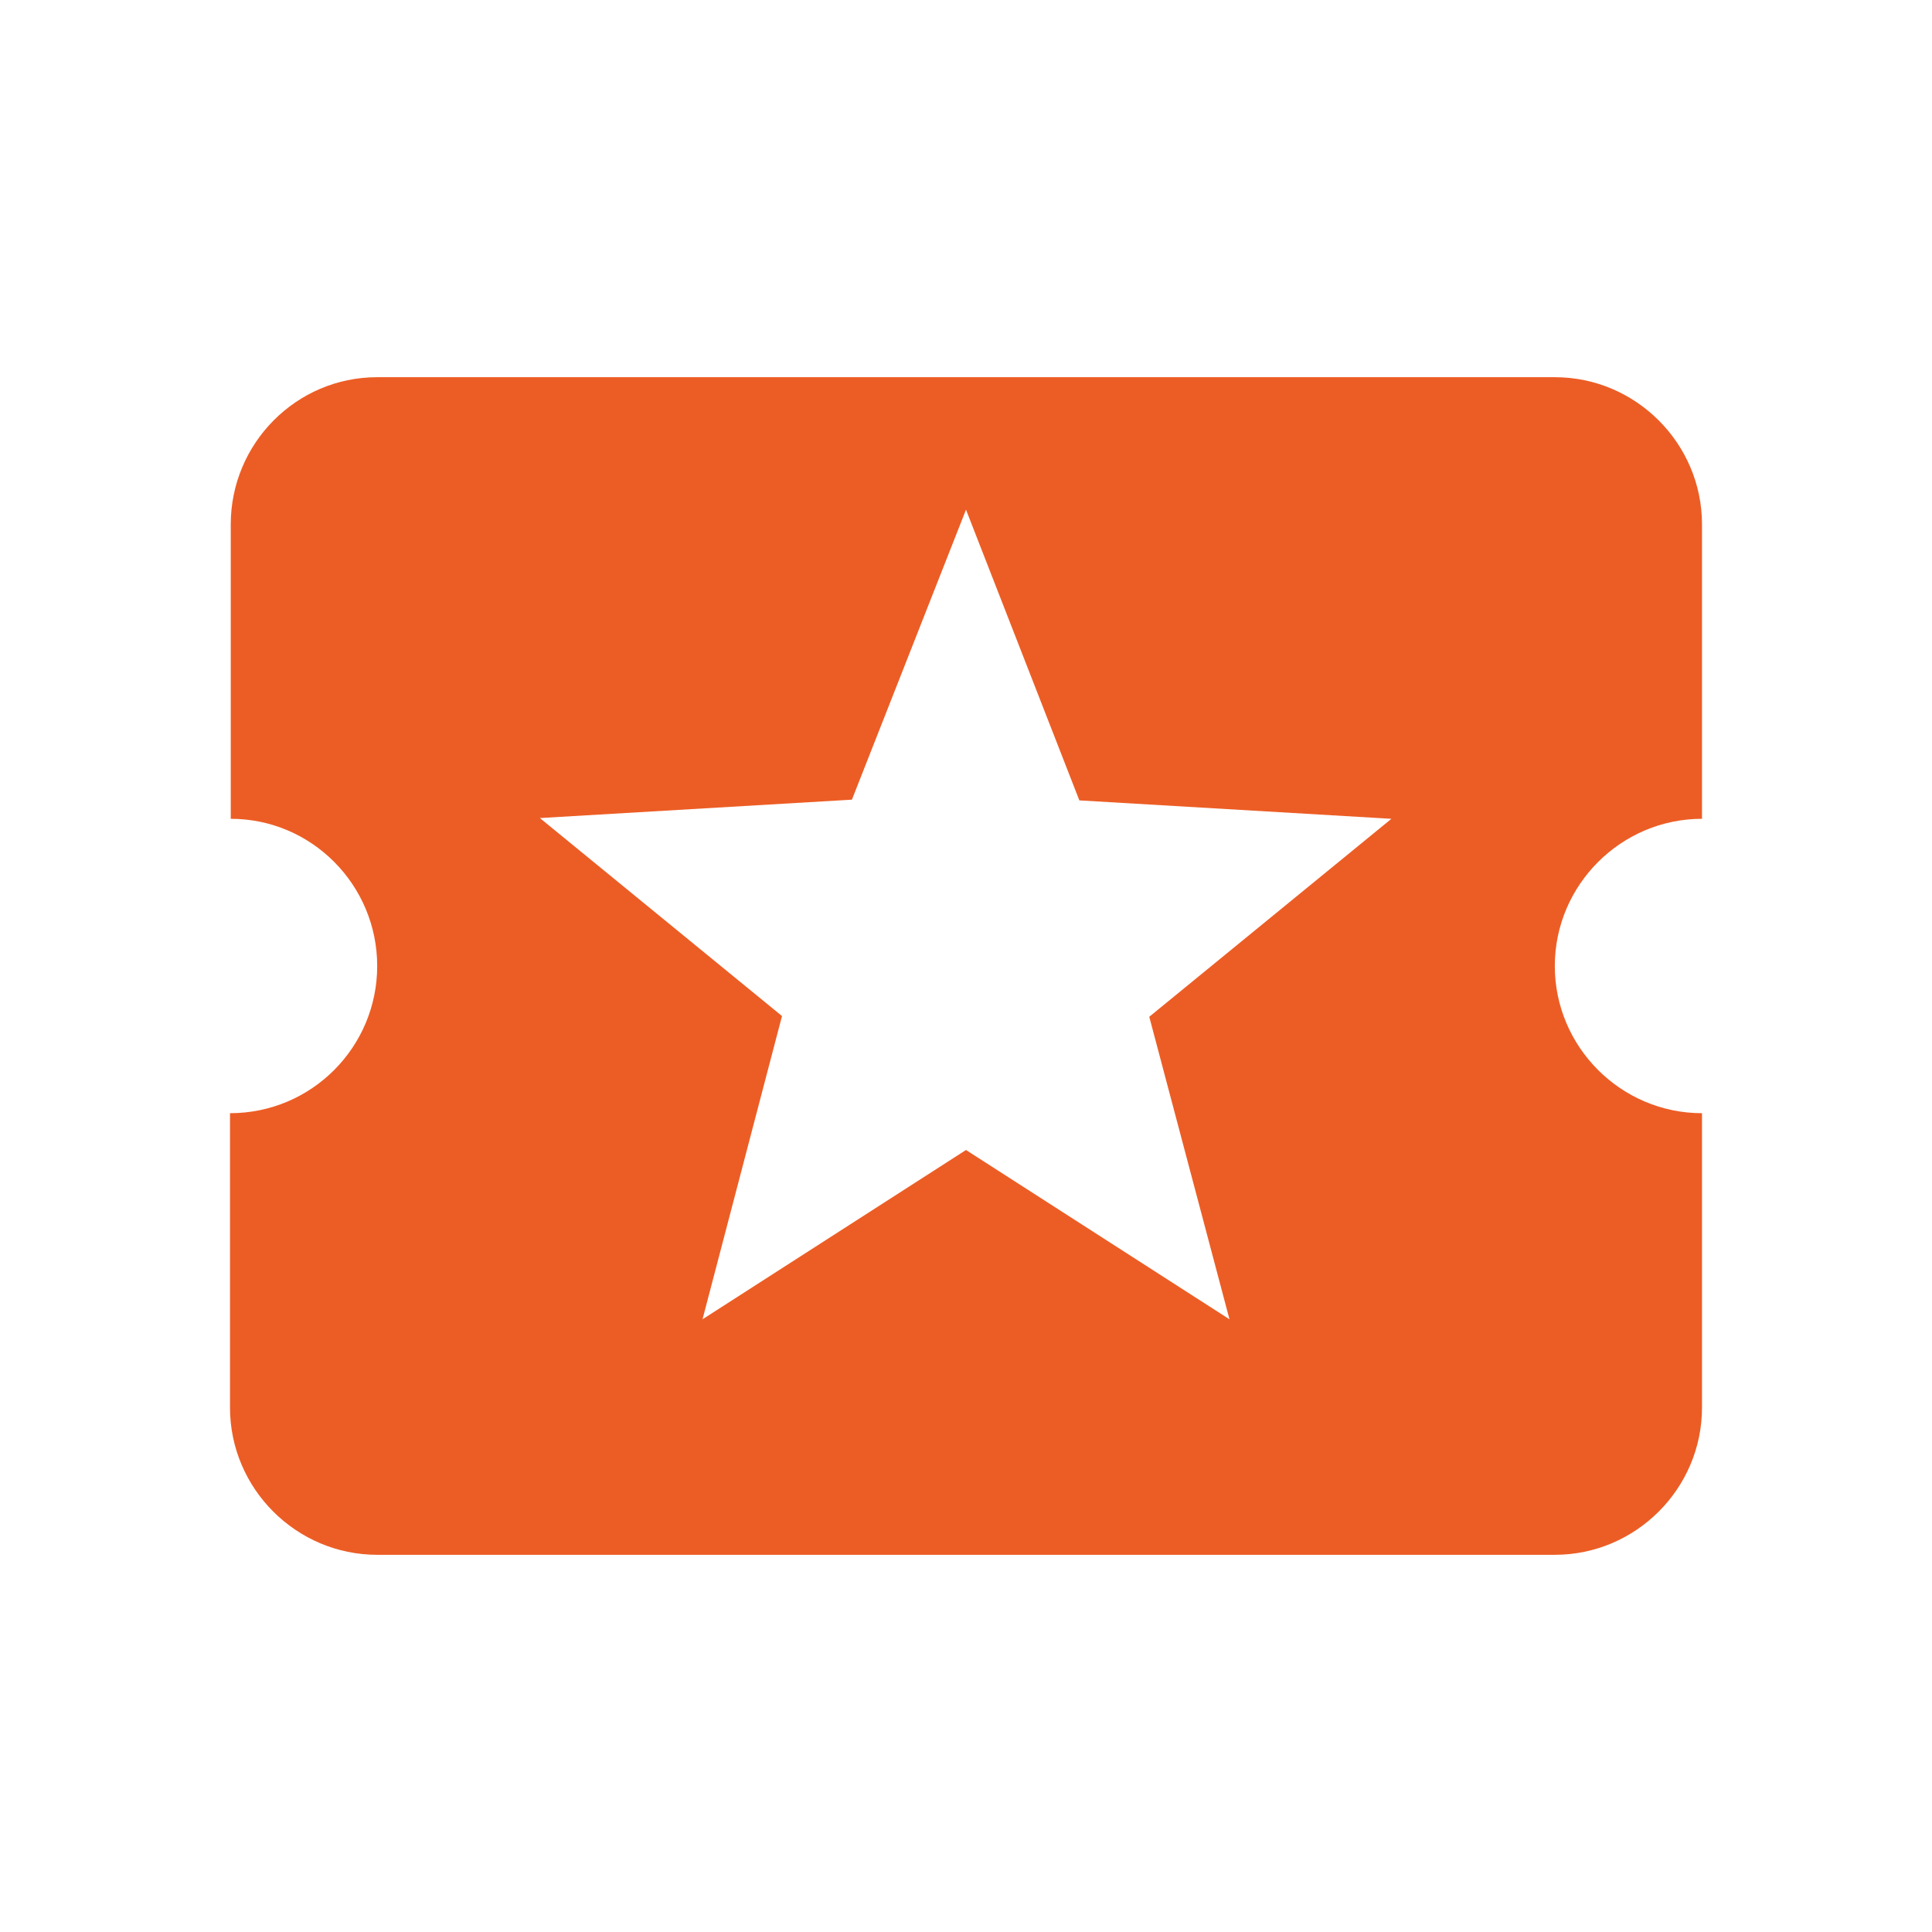 <svg xmlns="http://www.w3.org/2000/svg" width="64" height="64" viewBox="0 0 64 64" fill="none"><mask id="mask0_5555_2039" style="mask-type:alpha" maskUnits="userSpaceOnUse" x="0" y="0" width="64" height="64"><rect width="64" height="64" fill="#D9D9D9"></rect></mask><g mask="url(#mask0_5555_2039)"><mask id="mask1_5555_2039" style="mask-type:alpha" maskUnits="userSpaceOnUse" x="0" y="0" width="64" height="64"><rect width="64" height="64" fill="#D9D9D9"></rect></mask><g mask="url(#mask1_5555_2039)"></g><g clip-path="url(#clip0_5555_2039)"><path d="M51.505 32C51.505 29.318 53.699 27.124 56.381 27.124V17.371C56.381 14.69 54.187 12.495 51.505 12.495H12.495C9.813 12.495 7.644 14.69 7.644 17.371V27.124C10.325 27.124 12.495 29.318 12.495 32C12.495 34.682 10.325 36.876 7.619 36.876V46.629C7.619 49.31 9.813 51.505 12.495 51.505H51.505C54.187 51.505 56.381 49.31 56.381 46.629V36.876C53.699 36.876 51.505 34.682 51.505 32ZM40.728 43.703L32 38.095L23.272 43.703L25.905 33.658L17.884 27.099L28.221 26.49L32 16.884L35.755 26.514L46.092 27.124L38.071 33.682L40.728 43.703Z" fill="#EC5D25"></path></g></g><defs><clipPath id="clip0_5555_2039"><rect width="58.514" height="58.514" fill="white" transform="translate(2.742 2.743)"></rect></clipPath></defs></svg>